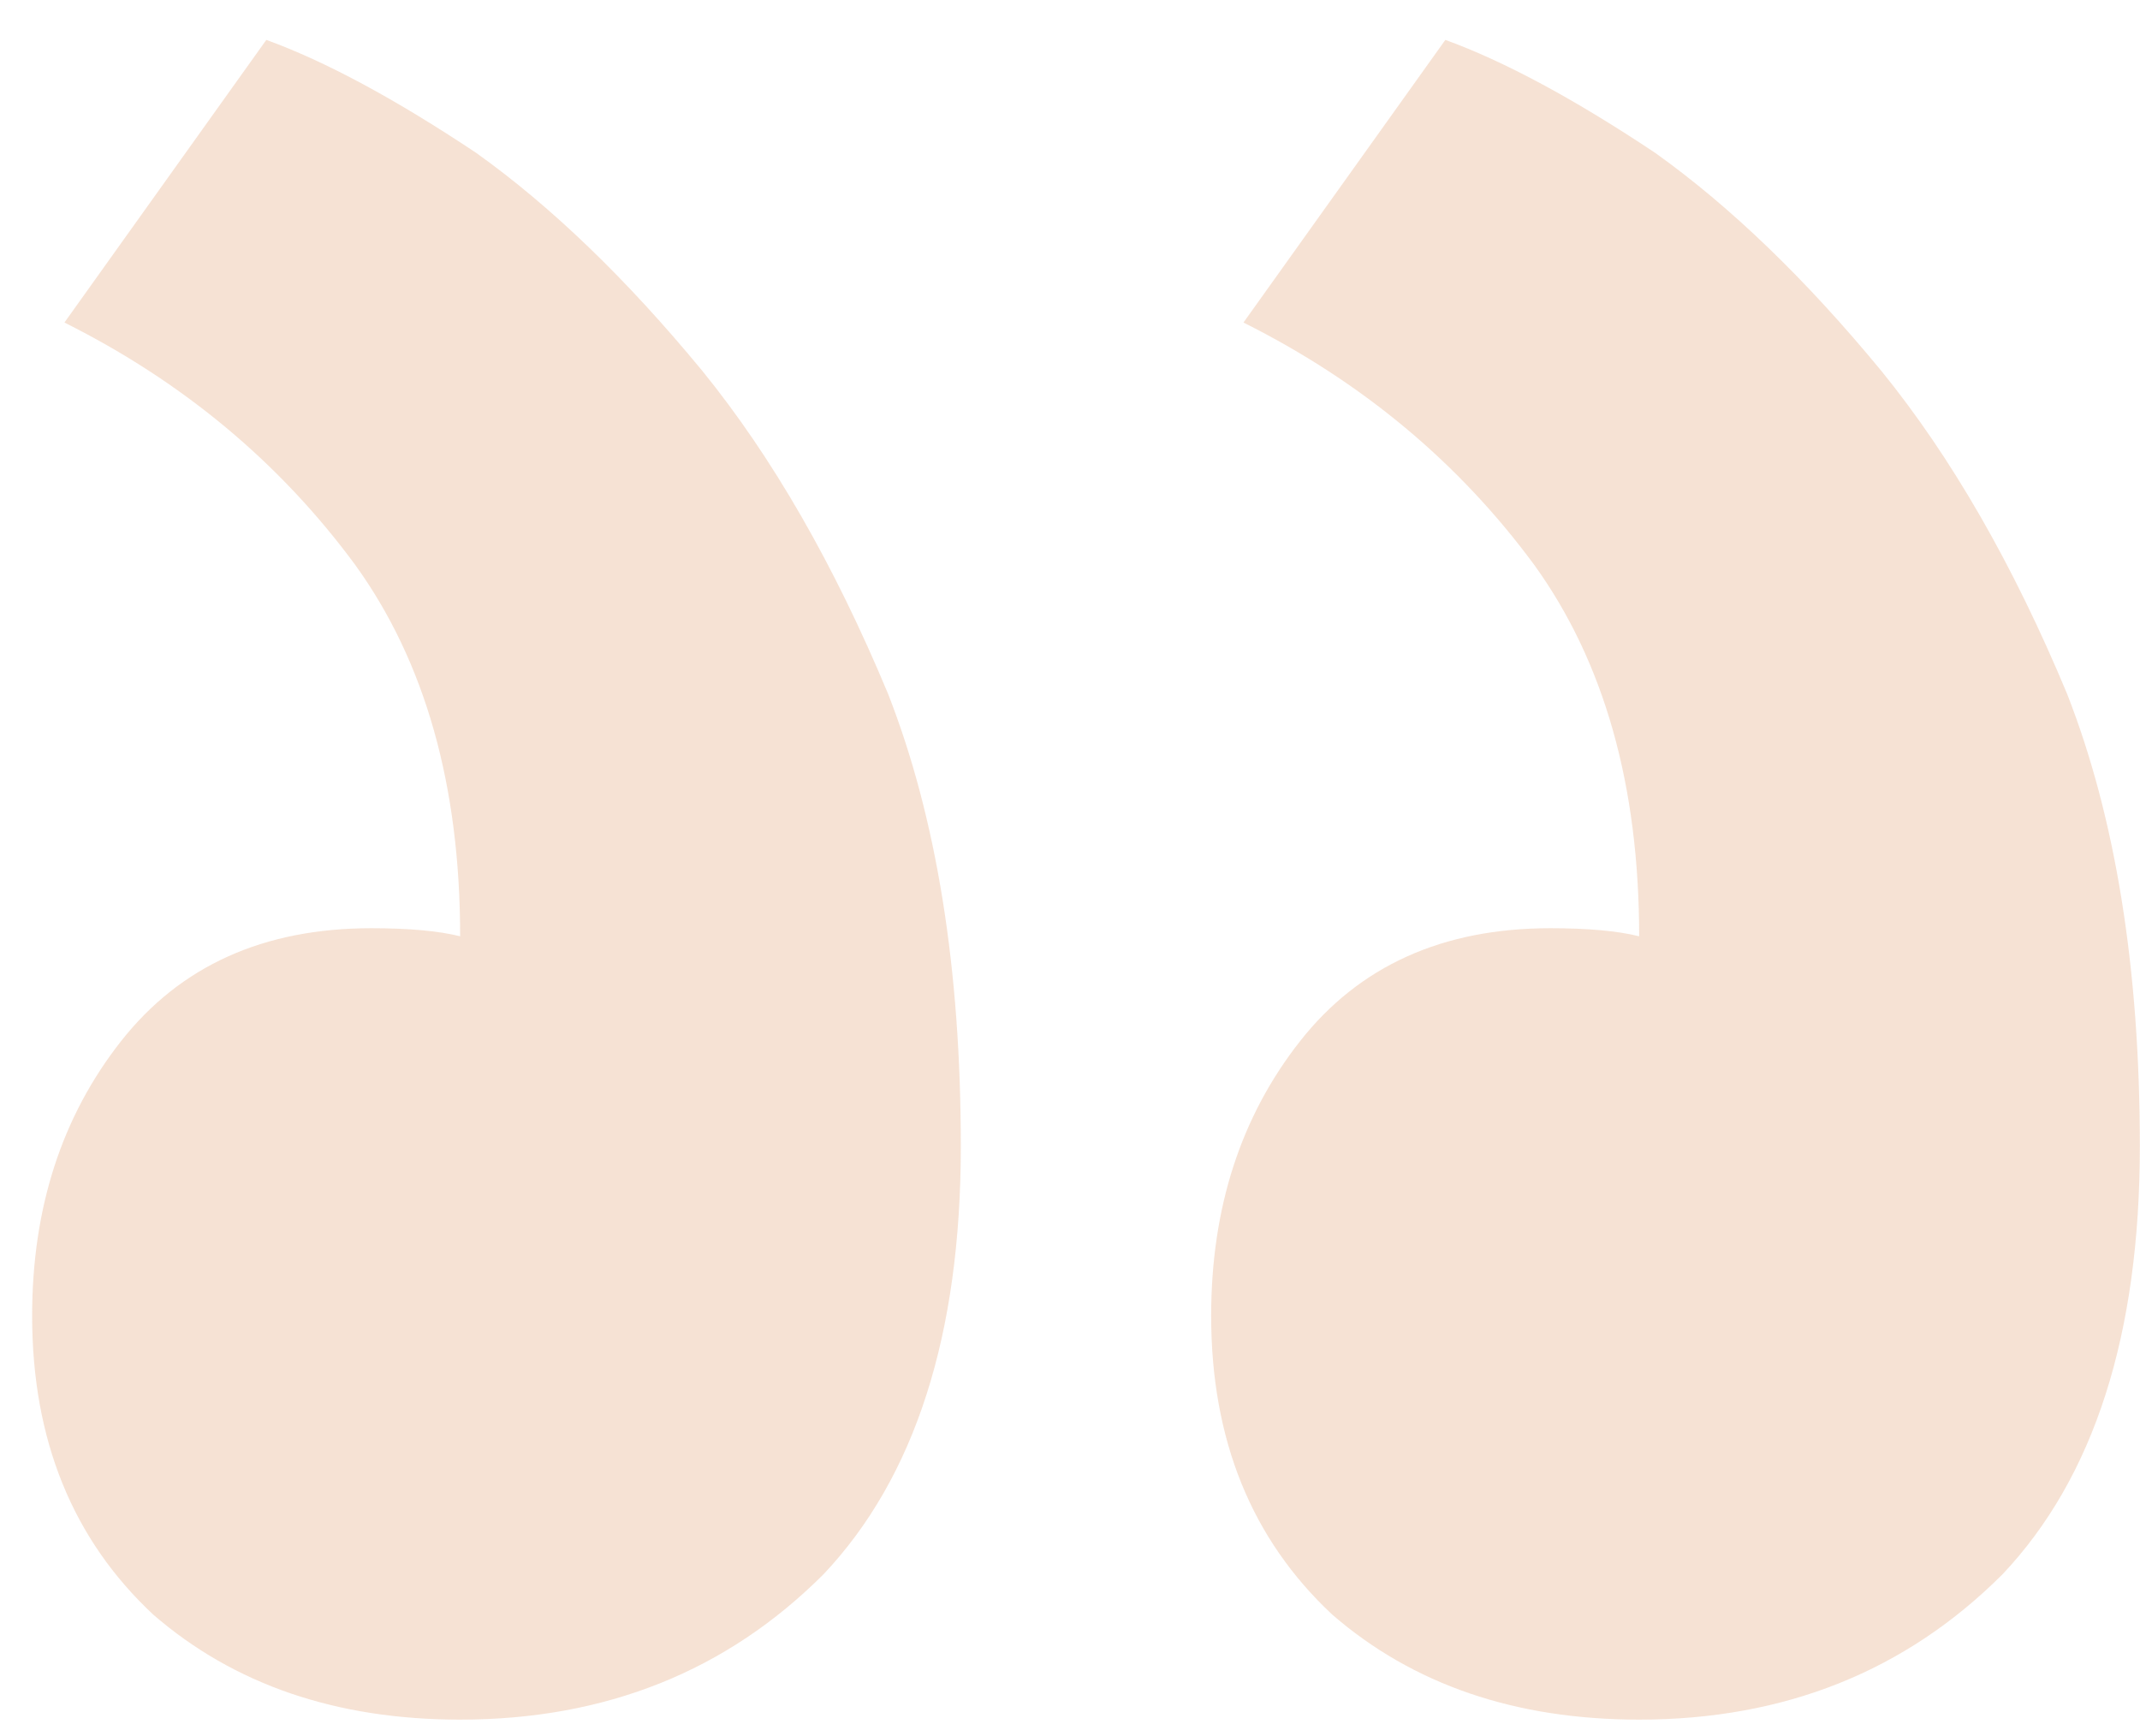 <svg width="53" height="43" viewBox="0 0 53 43" fill="none" xmlns="http://www.w3.org/2000/svg">
<path d="M0.796 32.588C0.796 35.655 1.796 38.121 3.796 39.988C5.796 41.721 8.329 42.588 11.396 42.588C14.996 42.588 17.996 41.388 20.396 38.988C22.663 36.588 23.796 33.055 23.796 28.388C23.796 23.988 23.196 20.255 21.996 17.188C20.663 13.988 19.129 11.321 17.396 9.188C15.529 6.921 13.663 5.121 11.796 3.788C9.796 2.455 8.063 1.521 6.596 0.988L1.596 7.988C4.529 9.455 6.929 11.454 8.796 13.988C10.529 16.388 11.396 19.454 11.396 23.188C10.863 23.055 10.129 22.988 9.196 22.988C6.529 22.988 4.463 23.921 2.996 25.788C1.529 27.654 0.796 29.921 0.796 32.588ZM29.996 32.588C29.996 35.655 30.996 38.121 32.996 39.988C34.996 41.721 37.529 42.588 40.596 42.588C44.196 42.588 47.196 41.388 49.596 38.988C51.863 36.588 52.996 33.055 52.996 28.388C52.996 23.988 52.396 20.255 51.196 17.188C49.863 13.988 48.329 11.321 46.596 9.188C44.729 6.921 42.863 5.121 40.996 3.788C38.996 2.455 37.263 1.521 35.796 0.988L30.796 7.988C33.729 9.455 36.129 11.454 37.996 13.988C39.729 16.388 40.596 19.454 40.596 23.188C40.063 23.055 39.329 22.988 38.396 22.988C35.729 22.988 33.663 23.921 32.196 25.788C30.729 27.654 29.996 29.921 29.996 32.588Z" fill="#CC5500" fill-opacity="0.17"/>
</svg>
